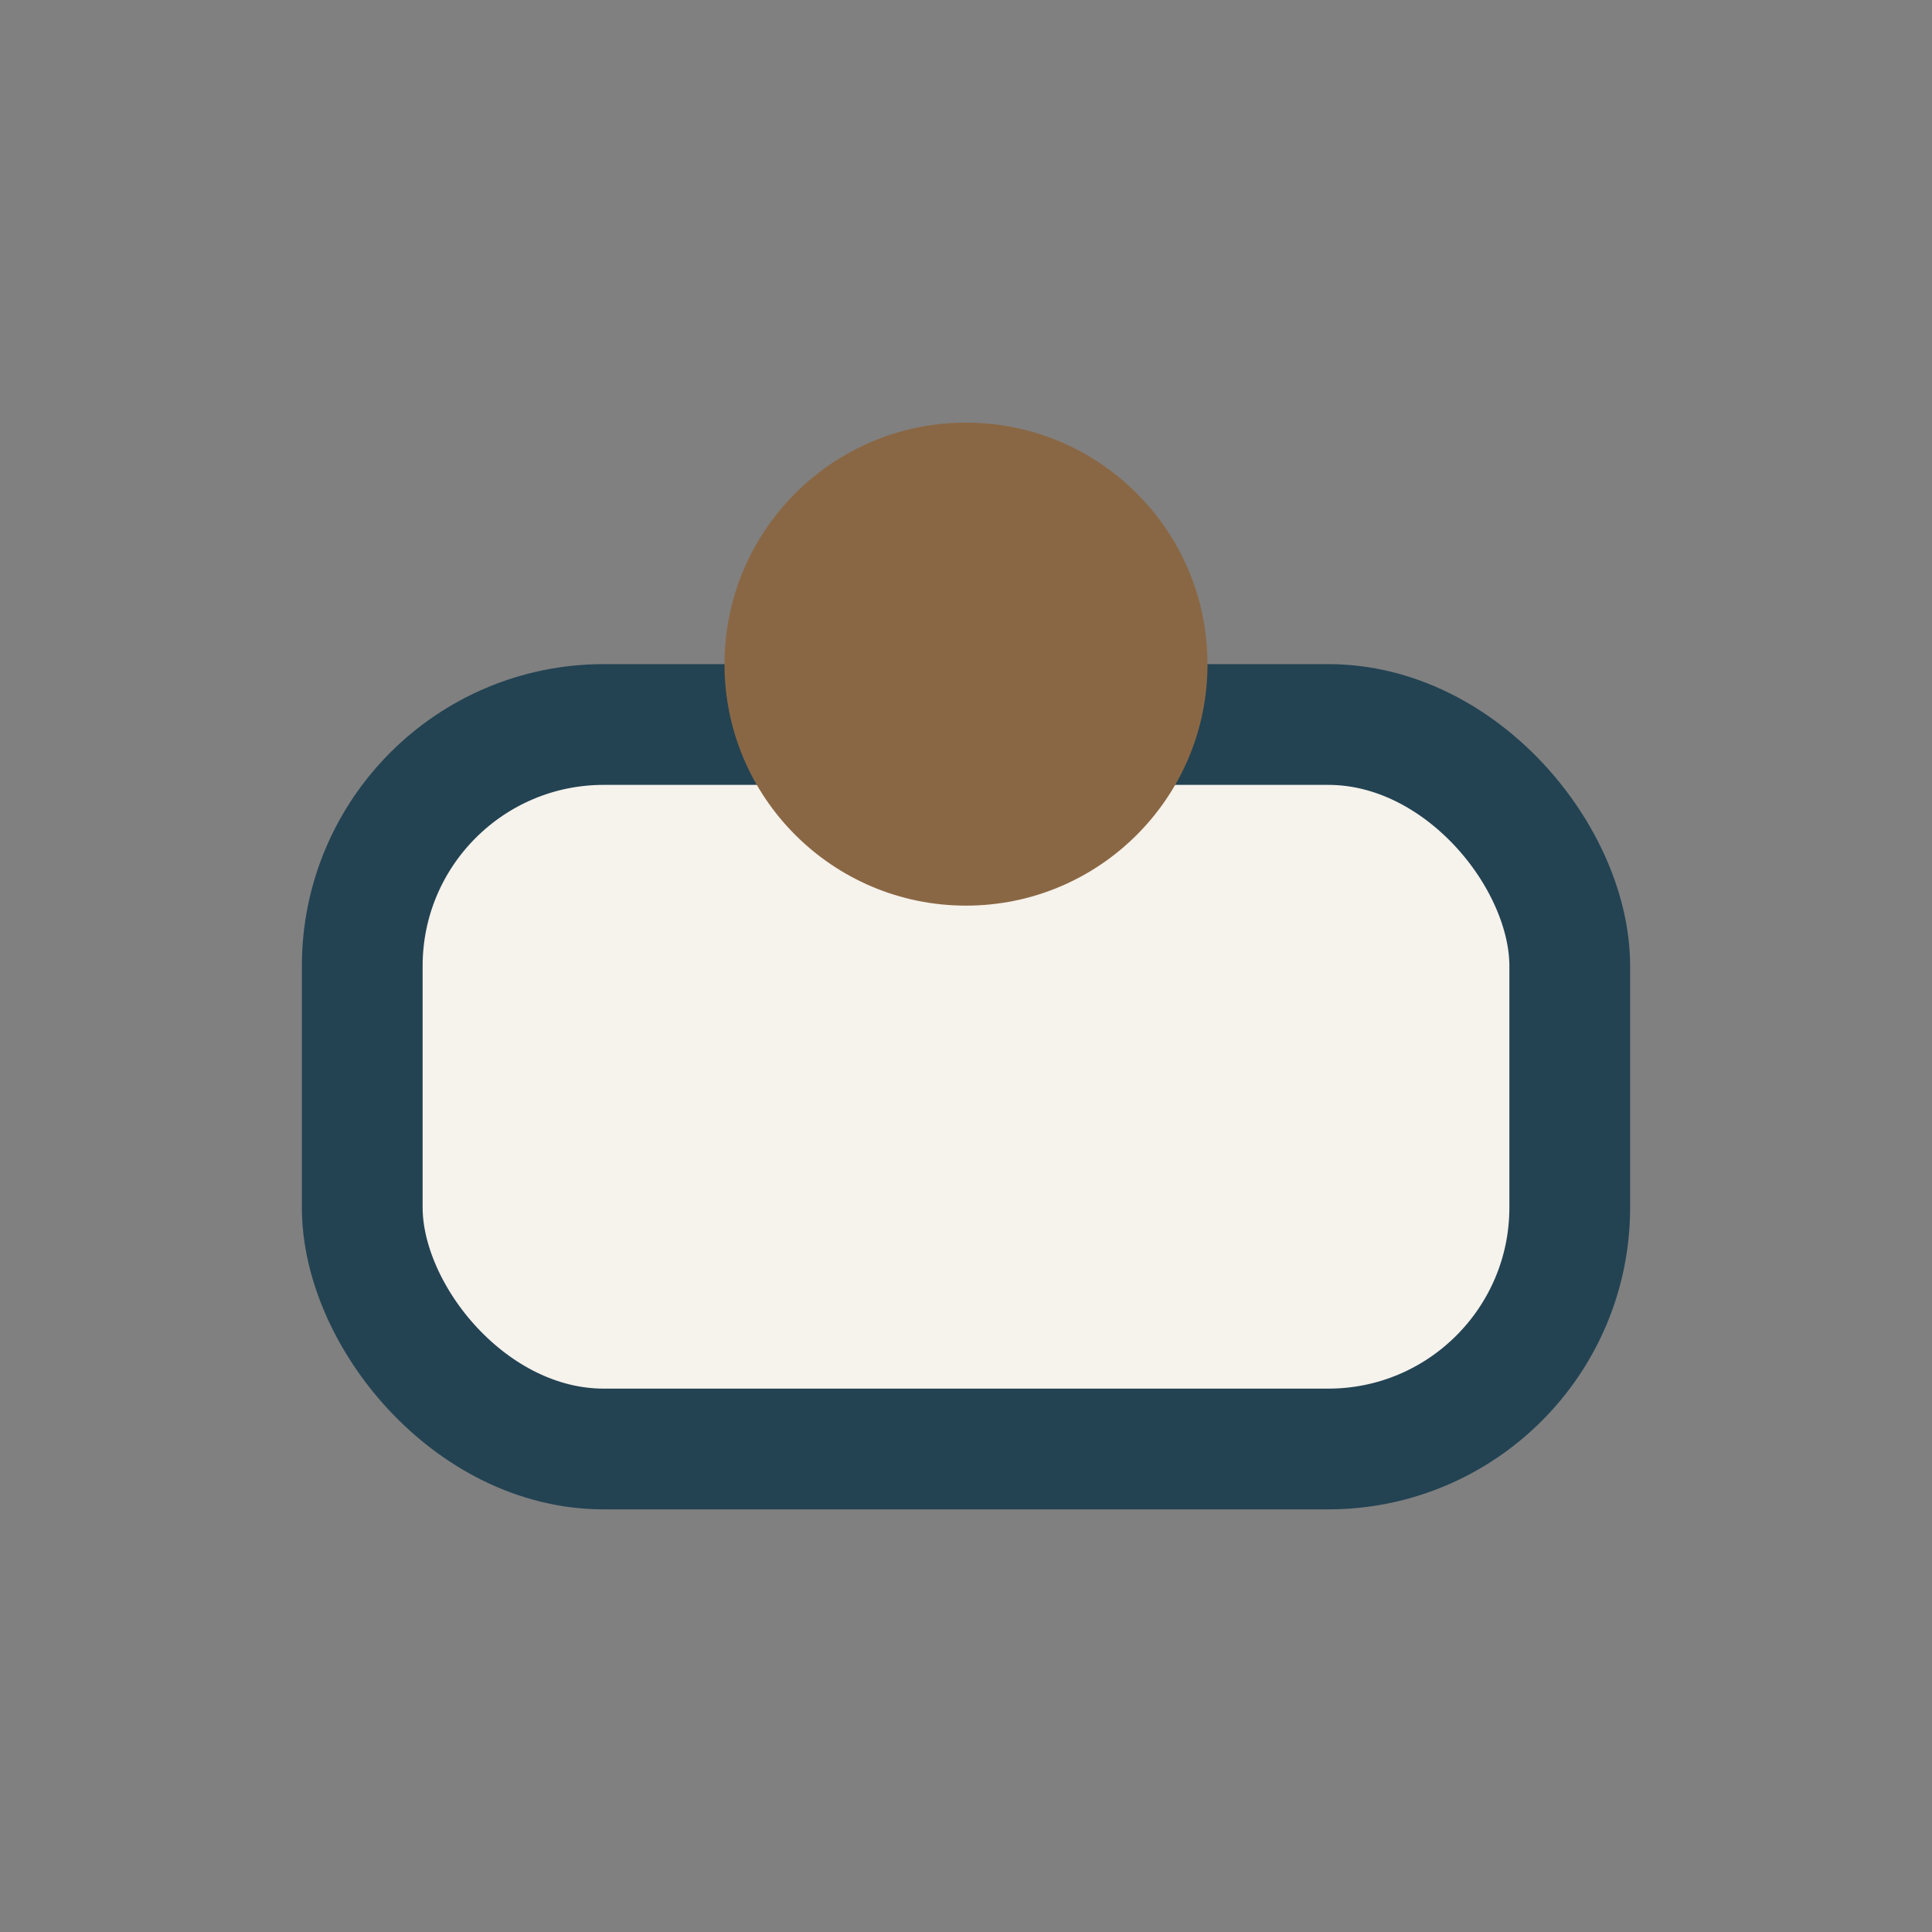 <?xml version="1.0" encoding="UTF-8"?>
<svg xmlns="http://www.w3.org/2000/svg" width="32" height="32" viewBox="0 0 32 32"><rect x="0" y="0" width="32" height="32" fill="#808080" stroke="none"/><rect x="6" y="12" width="20" height="12" rx="4" fill="#F6F2EC" stroke="#234353" stroke-width="2"/><circle cx="16" cy="11" r="4" fill="#8A6744"/></svg>